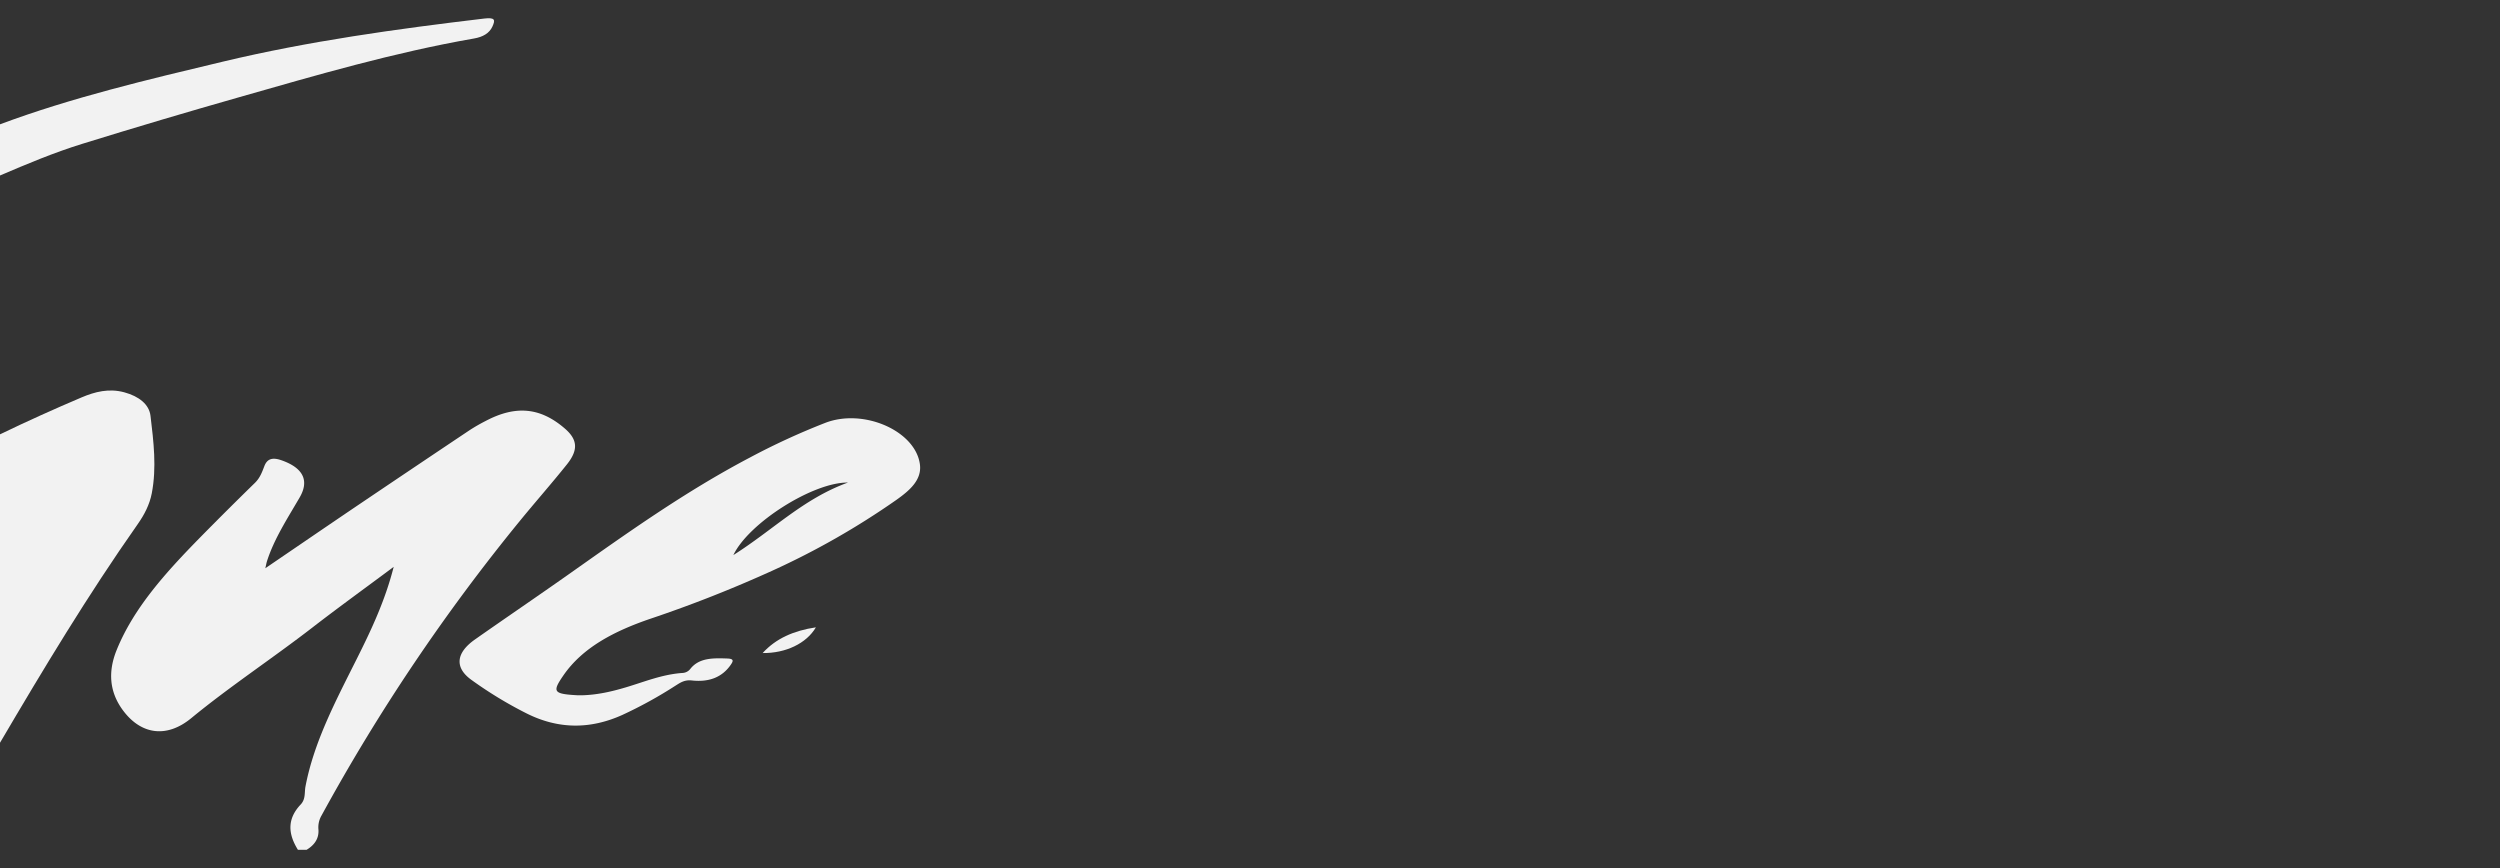 <svg id="Layer_1" data-name="Layer 1" xmlns="http://www.w3.org/2000/svg" viewBox="0 0 1440 500"><rect x="0" y="0" width="1440" height="500" fill="#333333" stroke="none"/><defs><style>.cls-1{fill:none;}.cls-2{fill:#f2f2f2;}</style></defs><title>Artboard 1</title><rect class="cls-1" width="1440" height="500"/><path class="cls-2" d="M79.314,301.926c3.916-5.572,6.86-11.349,8.093-17.694,2.905-14.944,1.052-29.871-.717-44.72-.788-6.616-6.673-11.236-15.034-13.522-8.914-2.437-16.983-.336-24.617,2.9Q23.064,239.055,0,250.177v177.65C25,385.307,50.471,342.967,79.314,301.926Z"/><path class="cls-2" d="M183.401,477.573a13.573,13.573,0,0,1,1.855-7.936A1105.99,1105.99,0,0,1,299.691,299.736c8.831-10.796,18.146-21.348,26.831-32.214,6.76-8.456,6.127-14.377-1.198-20.705-14.041-12.133-28.212-13.509-45.535-4.371a102.059,102.059,0,0,0-9.078,5.199q-32.113,21.471-64.1,43.06c-17.626,11.911-35.149,23.917-53.781,36.604.484-2.083.64-3.07.945-4.027,4.127-12.95,11.878-24.749,18.858-36.796,5.667-9.78,1.884-17.073-10.621-21.406-5.155-1.787-8.13-.765-9.731,3.388-1.314,3.404-2.489,6.789-5.48,9.709q-16.122,15.733-31.841,31.721c-19.477,19.885-37.961,40.269-47.785,64.571-4.918,12.166-4.458,24.179,4.125,35.313,10.482,13.597,25.05,15.242,38.836,3.906,22.238-18.287,46.906-34.52,69.815-52.23,14.857-11.486,30.21-22.578,46.818-34.948-4.985,19.649-13.028,36.567-21.448,53.375-11.955,23.862-24.519,47.55-29.369,73.188-.656,3.461.209,7.182-2.781,10.349-8.068,8.541-7.08,17.195-1.556,26.079h4.972C181.381,486.598,183.851,482.736,183.401,477.573Z"/><path class="cls-2" d="M529.889,267.638c-2.391-19.398-32.377-32.579-54.454-24.103a405.51,405.51,0,0,0-43.558,20.043c-37.471,19.722-70.701,43.516-104.151,67.11-17.919,12.638-36.138,25.012-54.099,37.614-11.066,7.764-11.887,16.244-2.104,23.3a233.156,233.156,0,0,0,31.684,19.271c18.222,9.165,36.536,9.354,55.21.954a248.533,248.533,0,0,0,30.835-16.989c2.679-1.692,5.107-3.35,9.228-2.896,10.299,1.135,17.648-2.085,22.443-9.038,1.457-2.114,1.965-3.466-2.03-3.605-8.178-.285-16.256-.448-21.31,6.036a6.031,6.031,0,0,1-4.541,2.296c-11.676.824-21.933,5.119-32.629,8.305-8.039,2.394-16.18,4.272-24.813,4.535-1.07,0-2.145.053-3.208-.008-13.664-.784-14.396-1.948-7.915-11.37,11.175-16.248,29.488-25.639,50.248-32.726a739.643,739.643,0,0,0,70.15-27.657,448.002,448.002,0,0,0,71.289-40.665C523.86,282.615,530.982,276.513,529.889,267.638ZM422.42,319.727c8.868-18.626,46.173-42.065,66.003-41.777C462.672,287.287,445.523,305.109,422.42,319.727Z"/><path class="cls-2" d="M138.139,55.883c44.407-12.665,88.708-25.649,134.977-33.725,4.985-.87,8.777-2.969,10.552-6.953,1.601-3.593,1.701-5.287-4.704-4.526C228.243,16.704,177.736,23.724,128.618,35.45,85.015,45.859,41.28,56.199,0,71.609V101.086C15.495,94.46,31.038,87.91,47.471,82.82Q92.56,68.856,138.139,55.883Z"/><path class="cls-2" d="M439.286,376.154c13.28.169,25.263-5.563,30.673-14.811C457.155,363.253,446.876,367.802,439.286,376.154Z"/></svg>